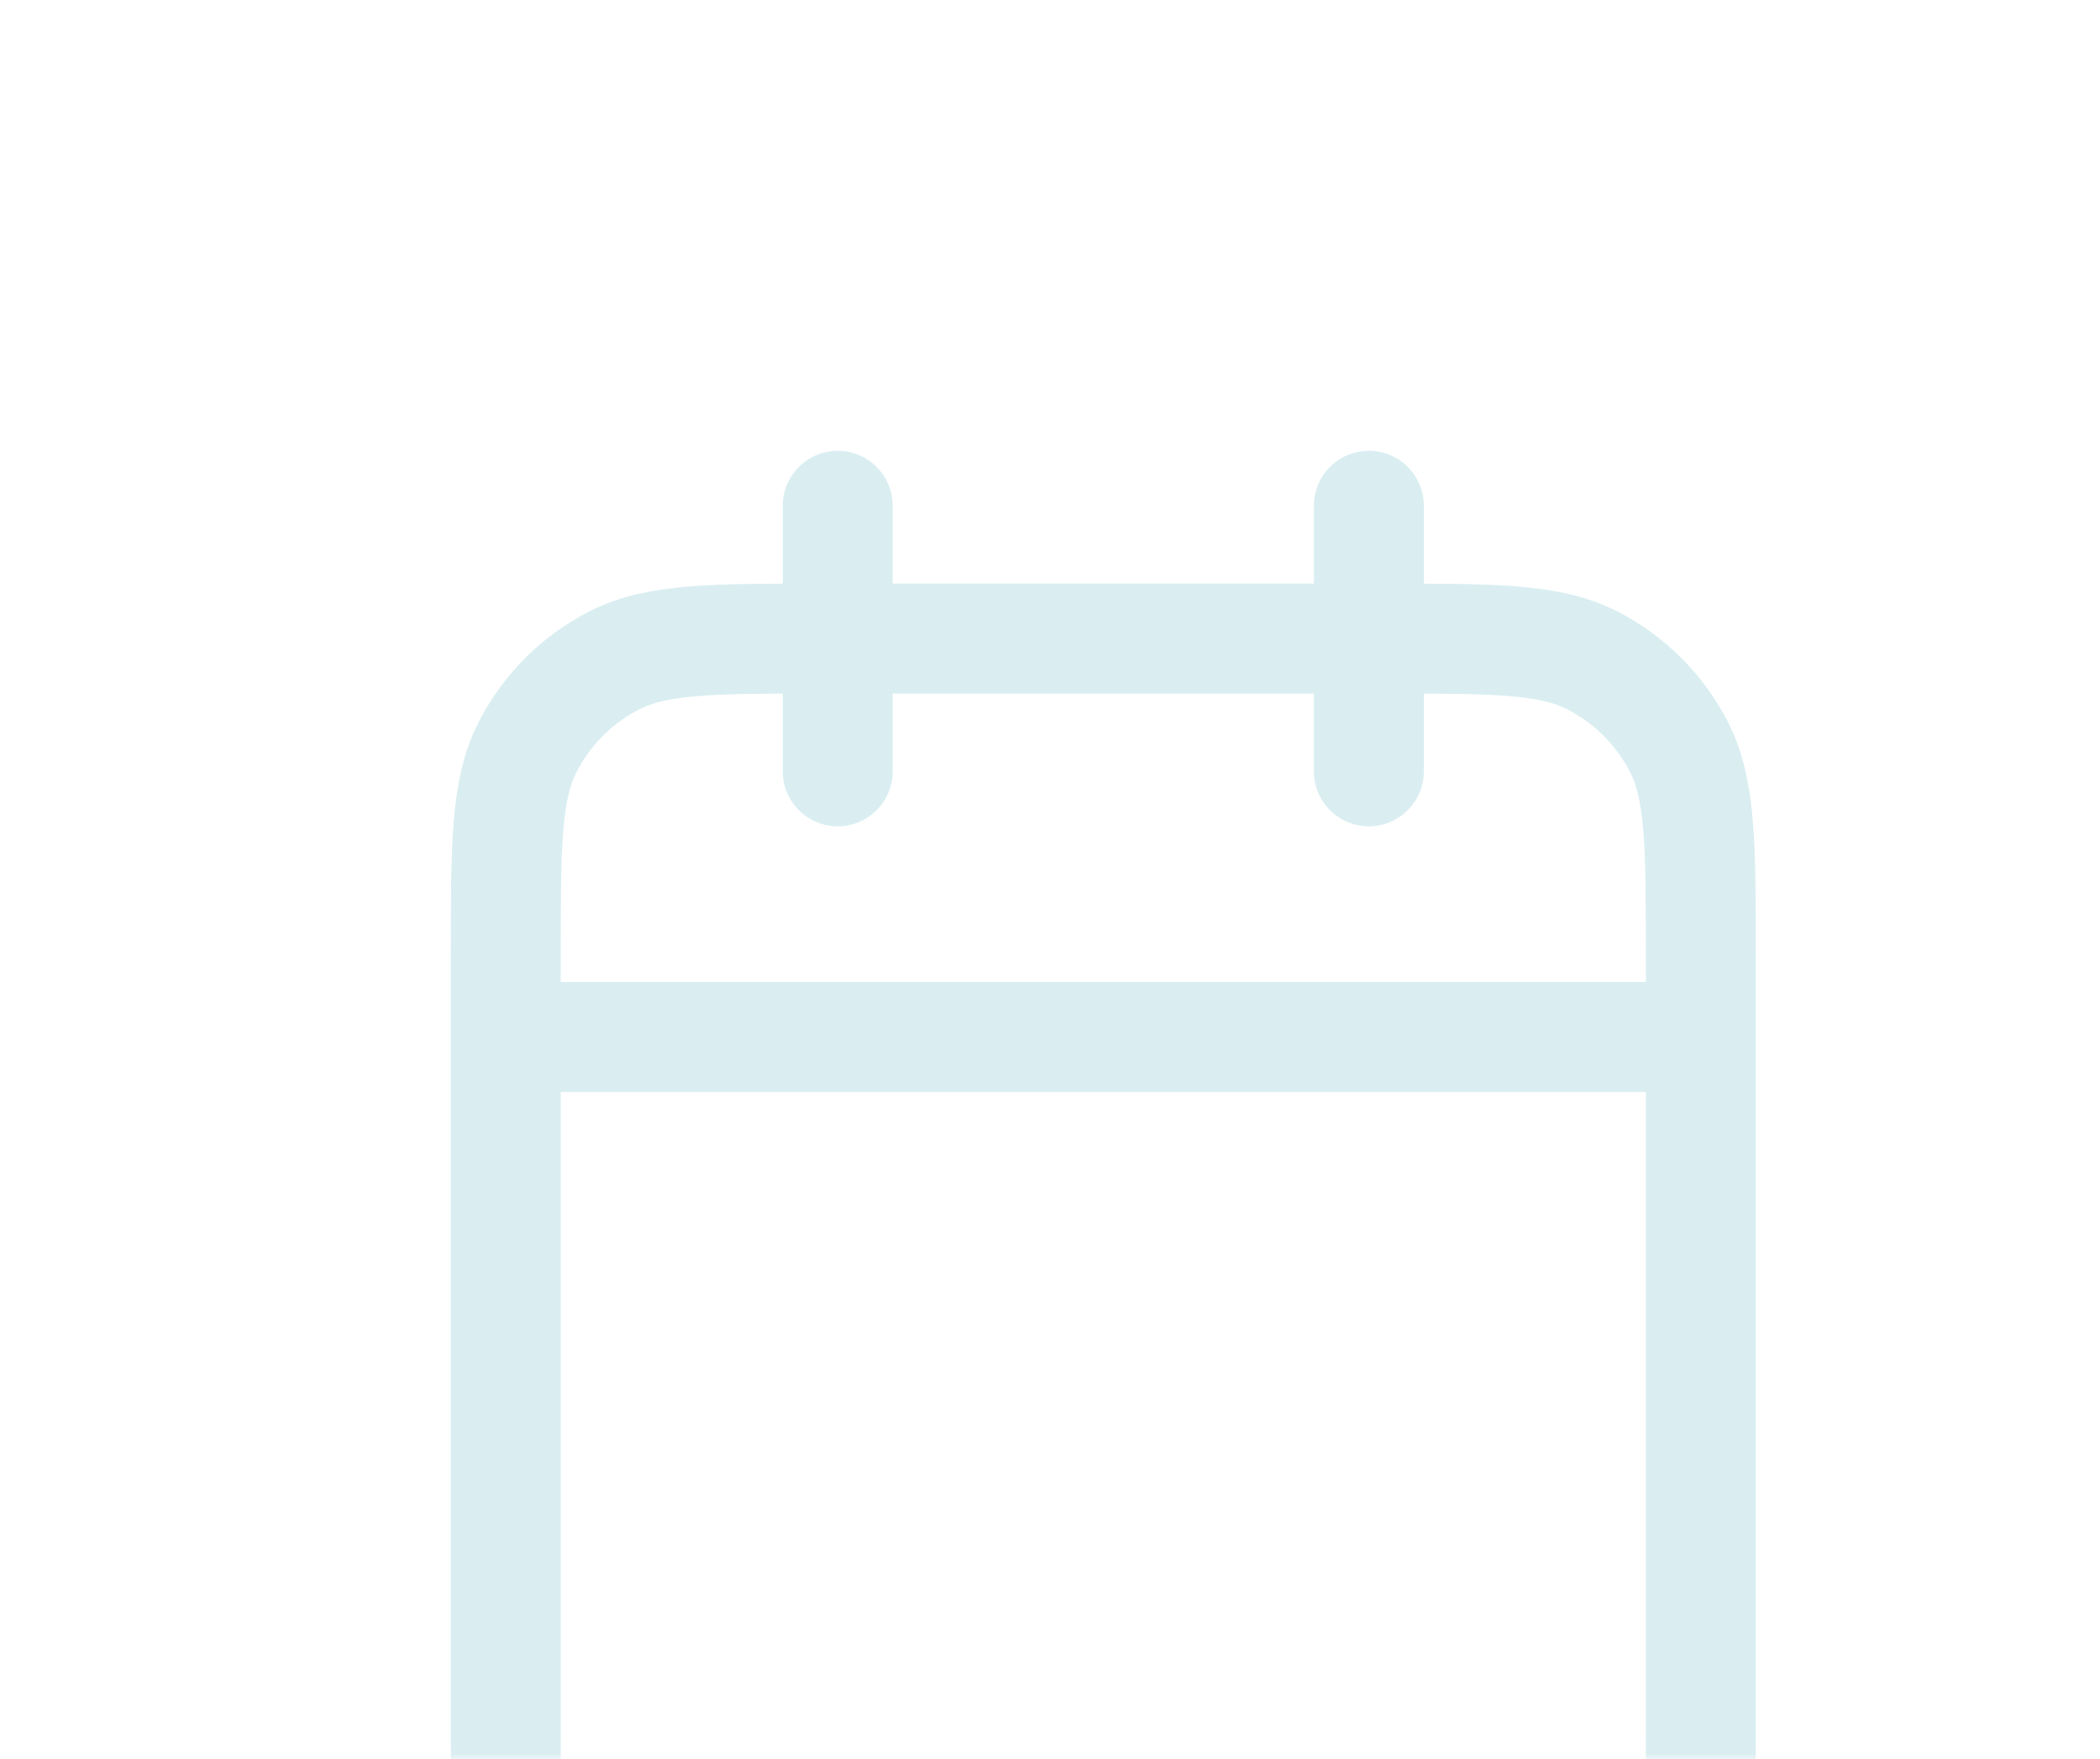 <?xml version="1.0" encoding="UTF-8"?> <svg xmlns="http://www.w3.org/2000/svg" width="191" height="160" viewBox="0 0 191 160" fill="none"><g opacity="0.2"><mask id="mask0_685_2865" style="mask-type:alpha" maskUnits="userSpaceOnUse" x="0" y="0" width="191" height="160"><rect y="0.415" width="191" height="159.586" rx="25.132" fill="#207980"></rect></mask><g mask="url(#mask0_685_2865)"><path d="M154.694 94.308H46M124.501 46V70.154M76.193 46V70.154M74.985 186.771H125.709C135.854 186.771 140.927 186.771 144.802 184.796C148.211 183.059 150.982 180.288 152.719 176.879C154.694 173.004 154.694 167.931 154.694 157.786V87.062C154.694 76.916 154.694 71.844 152.719 67.968C150.982 64.56 148.211 61.788 144.802 60.051C140.927 58.077 135.854 58.077 125.709 58.077H74.985C64.839 58.077 59.766 58.077 55.891 60.051C52.483 61.788 49.711 64.56 47.974 67.968C46 71.844 46 76.916 46 87.062V157.786C46 167.931 46 173.004 47.974 176.879C49.711 180.288 52.483 183.059 55.891 184.796C59.766 186.771 64.839 186.771 74.985 186.771Z" stroke="#45A8BB" stroke-width="10" stroke-linecap="round" stroke-linejoin="round"></path></g></g></svg> 